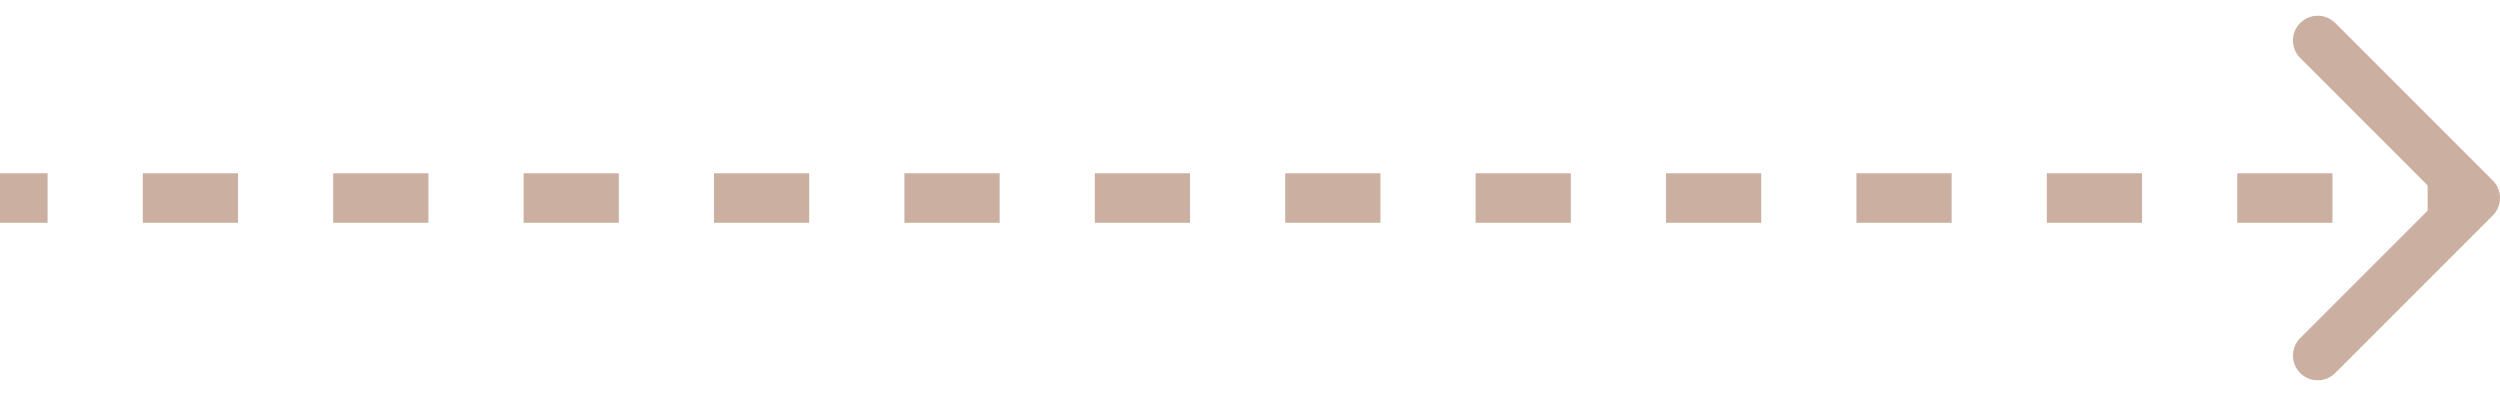 <?xml version="1.0" encoding="UTF-8"?> <svg xmlns="http://www.w3.org/2000/svg" width="101" height="16" viewBox="0 0 101 16" fill="none"> <path d="M100.354 8.354C100.549 8.158 100.549 7.842 100.354 7.646L97.172 4.464C96.976 4.269 96.66 4.269 96.465 4.464C96.269 4.66 96.269 4.976 96.465 5.172L99.293 8L96.465 10.828C96.269 11.024 96.269 11.34 96.465 11.536C96.66 11.731 96.976 11.731 97.172 11.536L100.354 8.354ZM0 8.5H1.923V7.5H0L0 8.5ZM5.769 8.5H9.615V7.5H5.769V8.5ZM13.461 8.5H17.308V7.5H13.461V8.5ZM21.154 8.5H25V7.5H21.154V8.5ZM28.846 8.5H32.692V7.5H28.846V8.5ZM36.538 8.5H40.385V7.5H36.538V8.5ZM44.231 8.5H48.077V7.5H44.231V8.5ZM51.923 8.5H55.769V7.5H51.923V8.5ZM59.615 8.5H63.462V7.5H59.615V8.5ZM67.308 8.5H71.154V7.5H67.308V8.5ZM75 8.5H78.846V7.5H75V8.5ZM82.692 8.5H86.538V7.5H82.692V8.5ZM90.385 8.5H94.231V7.5H90.385V8.5ZM98.077 8.5H100V7.5H98.077V8.5ZM100.707 8.707C101.098 8.317 101.098 7.683 100.707 7.293L94.343 0.929C93.953 0.538 93.32 0.538 92.929 0.929C92.538 1.319 92.538 1.953 92.929 2.343L98.586 8L92.929 13.657C92.538 14.047 92.538 14.681 92.929 15.071C93.32 15.462 93.953 15.462 94.343 15.071L100.707 8.707ZM0 9H1.923V7H0L0 9ZM5.769 9H9.615V7H5.769V9ZM13.461 9H17.308V7H13.461V9ZM21.154 9H25V7H21.154V9ZM28.846 9H32.692V7H28.846V9ZM36.538 9H40.385V7H36.538V9ZM44.231 9H48.077V7H44.231V9ZM51.923 9H55.769V7H51.923V9ZM59.615 9H63.462V7H59.615V9ZM67.308 9H71.154V7H67.308V9ZM75 9H78.846V7H75V9ZM82.692 9H86.538V7H82.692V9ZM90.385 9H94.231V7H90.385V9ZM98.077 9H100V7H98.077V9Z" fill="#CBB0A1"></path> </svg> 